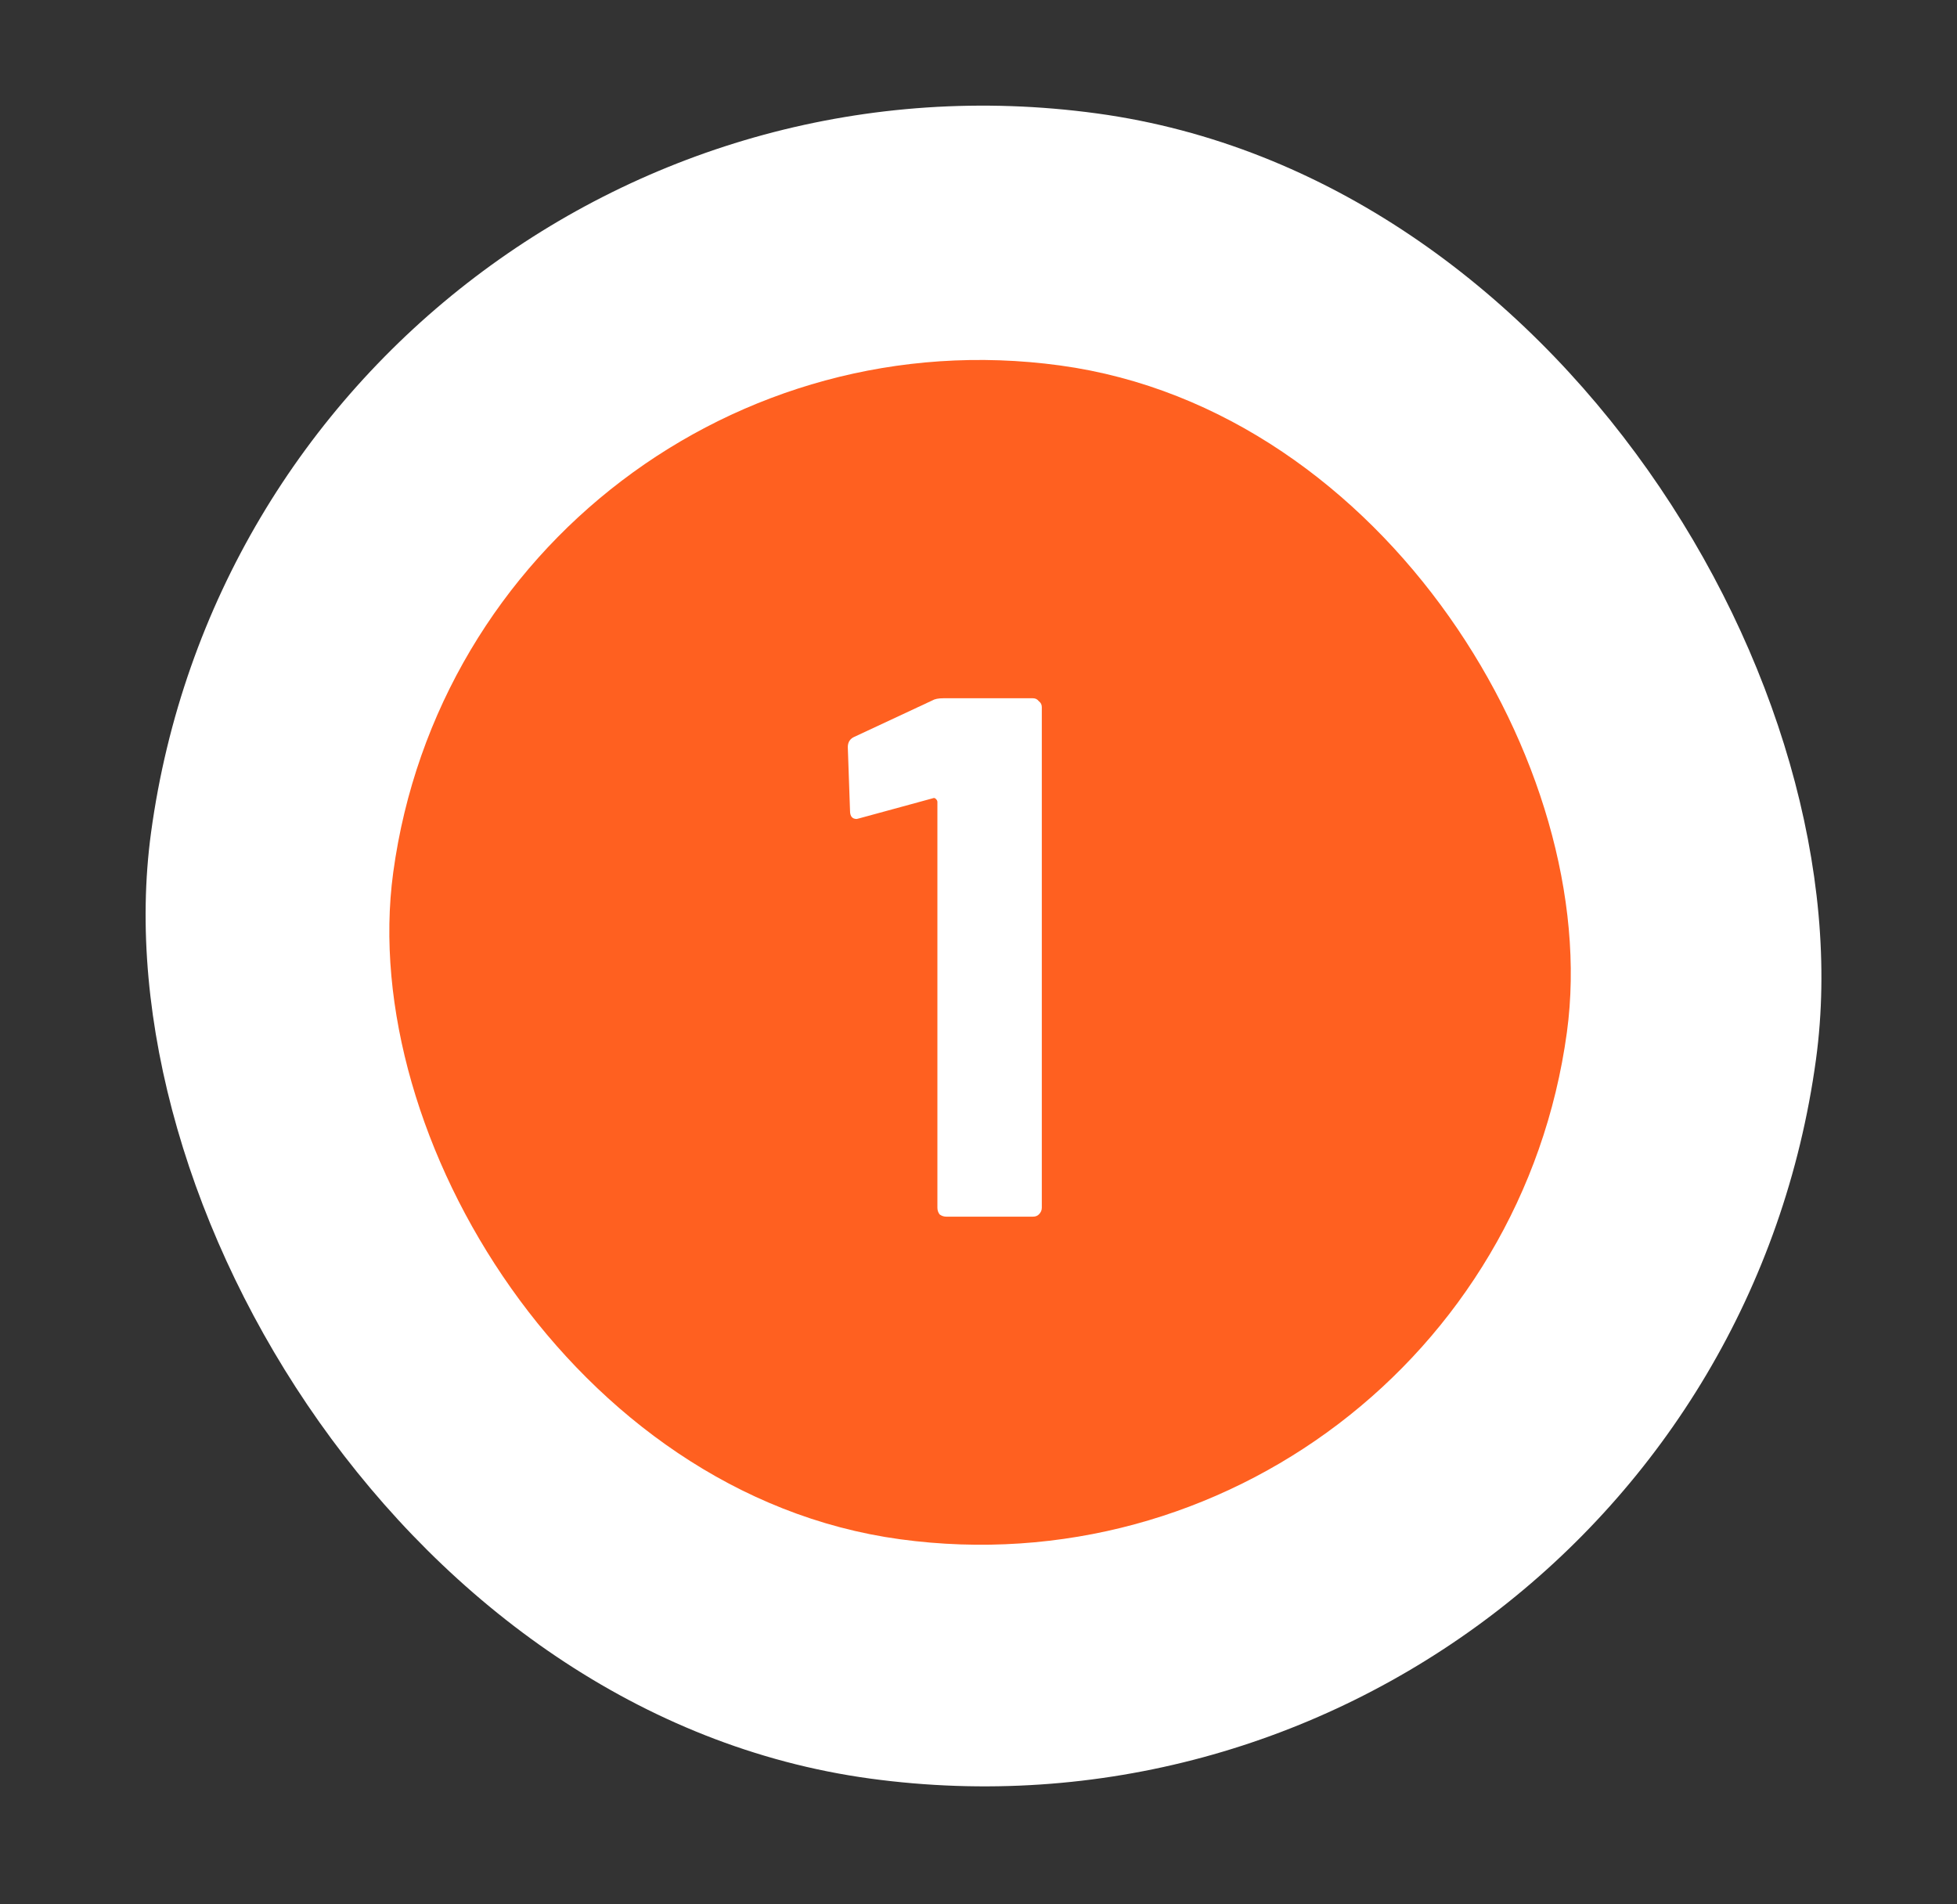 <?xml version="1.0" encoding="UTF-8"?> <svg xmlns="http://www.w3.org/2000/svg" width="37" height="36" viewBox="0 0 37 36" fill="none"><rect x="0" y="0" width="37" height="36" fill="#333333" stroke="none"/><rect x="5" width="31.769" height="31.769" rx="15.885" transform="rotate(7.758 5 0)" fill="white"></rect><rect x="9.374" y="5.96" width="21.395" height="21.395" rx="10.698" transform="rotate(7.758 9.374 5.96)" fill="#FF6020" stroke="#FF6020"></rect><path d="M17.625 13.242C17.672 13.214 17.742 13.2 17.835 13.2H19.529C19.576 13.2 19.613 13.219 19.641 13.256C19.679 13.284 19.697 13.321 19.697 13.368V22.832C19.697 22.879 19.679 22.921 19.641 22.958C19.613 22.986 19.576 23 19.529 23H17.891C17.845 23 17.803 22.986 17.765 22.958C17.737 22.921 17.723 22.879 17.723 22.832V15.16C17.723 15.141 17.714 15.123 17.695 15.104C17.677 15.085 17.658 15.081 17.639 15.09L16.253 15.468L16.197 15.482C16.113 15.482 16.071 15.431 16.071 15.328L16.029 14.124C16.029 14.031 16.071 13.965 16.155 13.928L17.625 13.242Z" fill="white"></path></svg> 